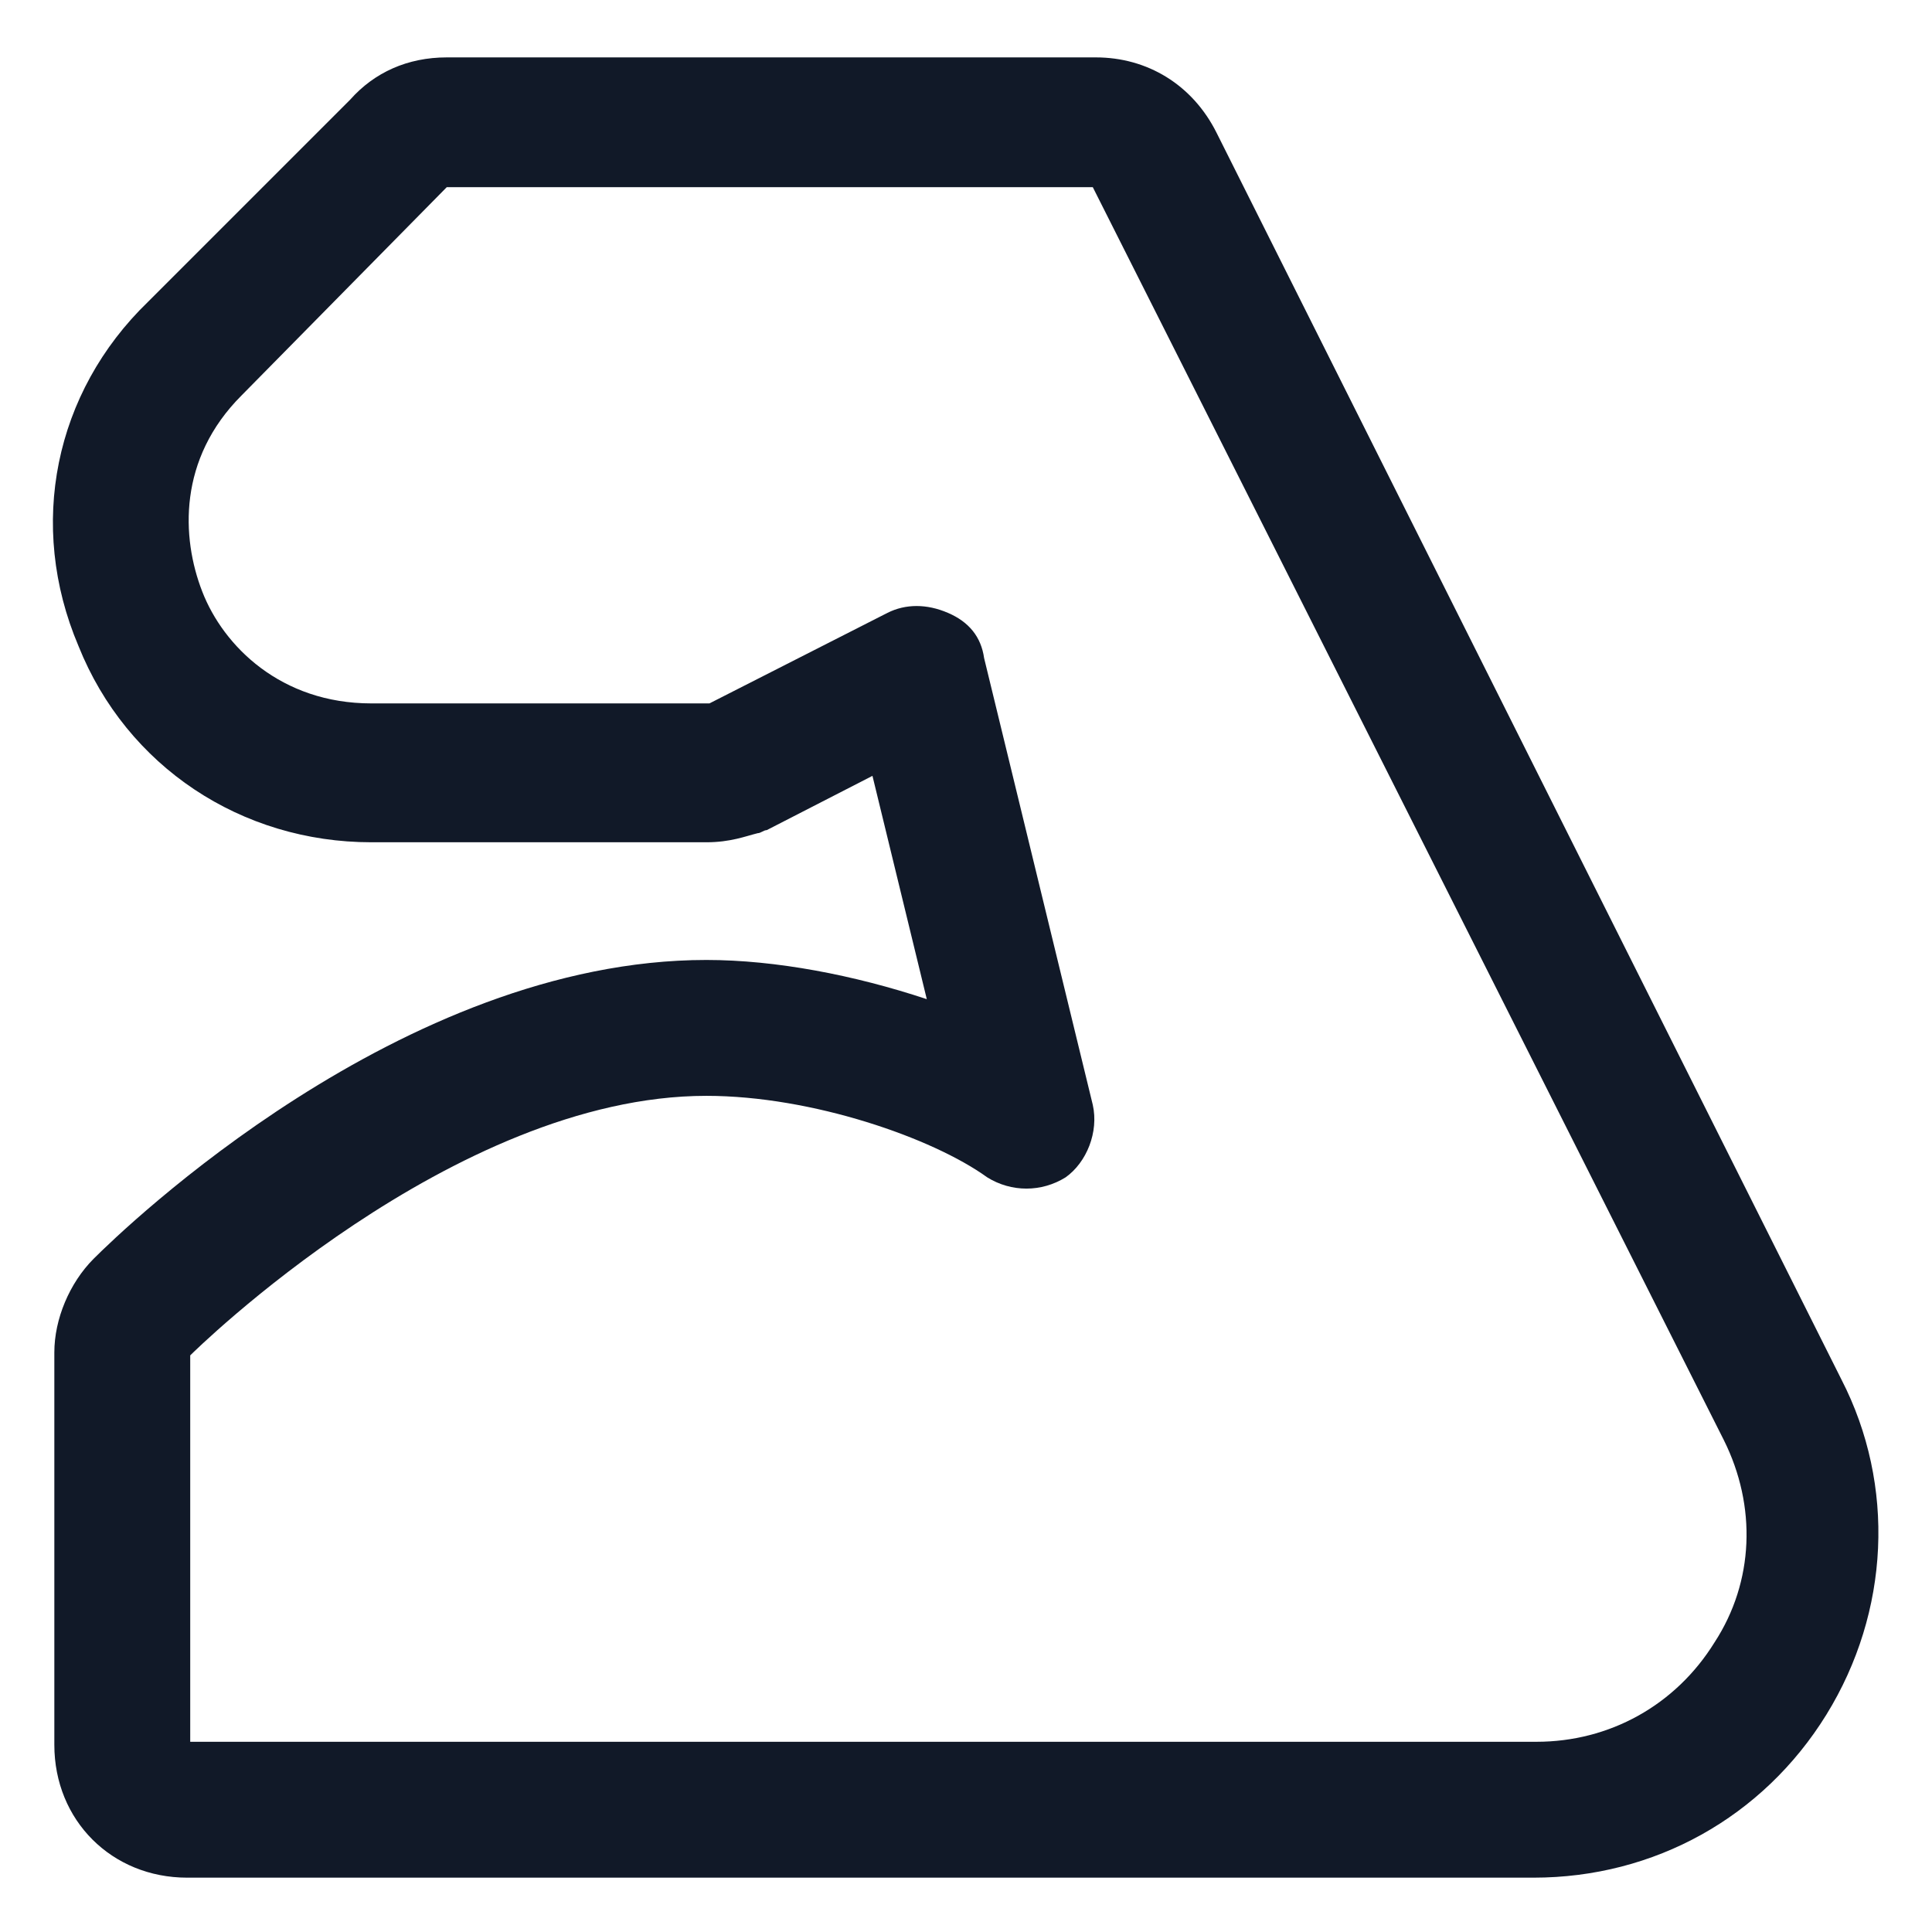 <svg xmlns="http://www.w3.org/2000/svg" width="24" height="24" viewBox="0 0 24 24" fill="none"><g clip-path="url(#clip0_501_51536)"><path d="M19.05 23.325H2.325C1.388 23.325 0.675 22.613 0.675 21.675V16.8C0.675 16.387 0.863 15.938 1.163 15.637C1.538 15.262 4.988 11.925 8.775 11.925C9.638 11.925 10.613 12.113 11.513 12.412L10.838 9.638L9.525 10.312C9.488 10.312 9.45 10.35 9.413 10.35C9.263 10.387 9.075 10.463 8.775 10.463H4.613C3 10.463 1.575 9.525 0.975 8.025C0.338 6.525 0.675 4.875 1.838 3.75L4.35 1.238C4.65 0.9 5.063 0.713 5.55 0.713H13.613C14.25 0.713 14.813 1.05 15.113 1.65L22.875 17.137C23.55 18.45 23.475 20.025 22.688 21.3C21.9 22.575 20.55 23.325 19.05 23.325ZM2.363 21.637H19.088C19.988 21.637 20.813 21.188 21.3 20.4C21.788 19.65 21.825 18.712 21.413 17.887L13.575 2.325H5.55L3 4.913C2.213 5.7 2.25 6.675 2.513 7.35C2.775 8.025 3.488 8.738 4.613 8.738H8.775C8.775 8.738 8.775 8.738 8.813 8.738L11.025 7.613C11.25 7.5 11.513 7.5 11.775 7.613C12.038 7.725 12.188 7.913 12.225 8.175L13.575 13.725C13.65 14.062 13.5 14.438 13.238 14.625C12.938 14.812 12.563 14.812 12.263 14.625C11.588 14.137 10.088 13.613 8.775 13.613C5.625 13.613 2.4 16.8 2.363 16.837V21.637V21.637Z" fill="#111928"></path></g><defs><clipPath id="clip0_501_51536"><rect width="24" height="24" fill="white"></rect></clipPath></defs></svg>